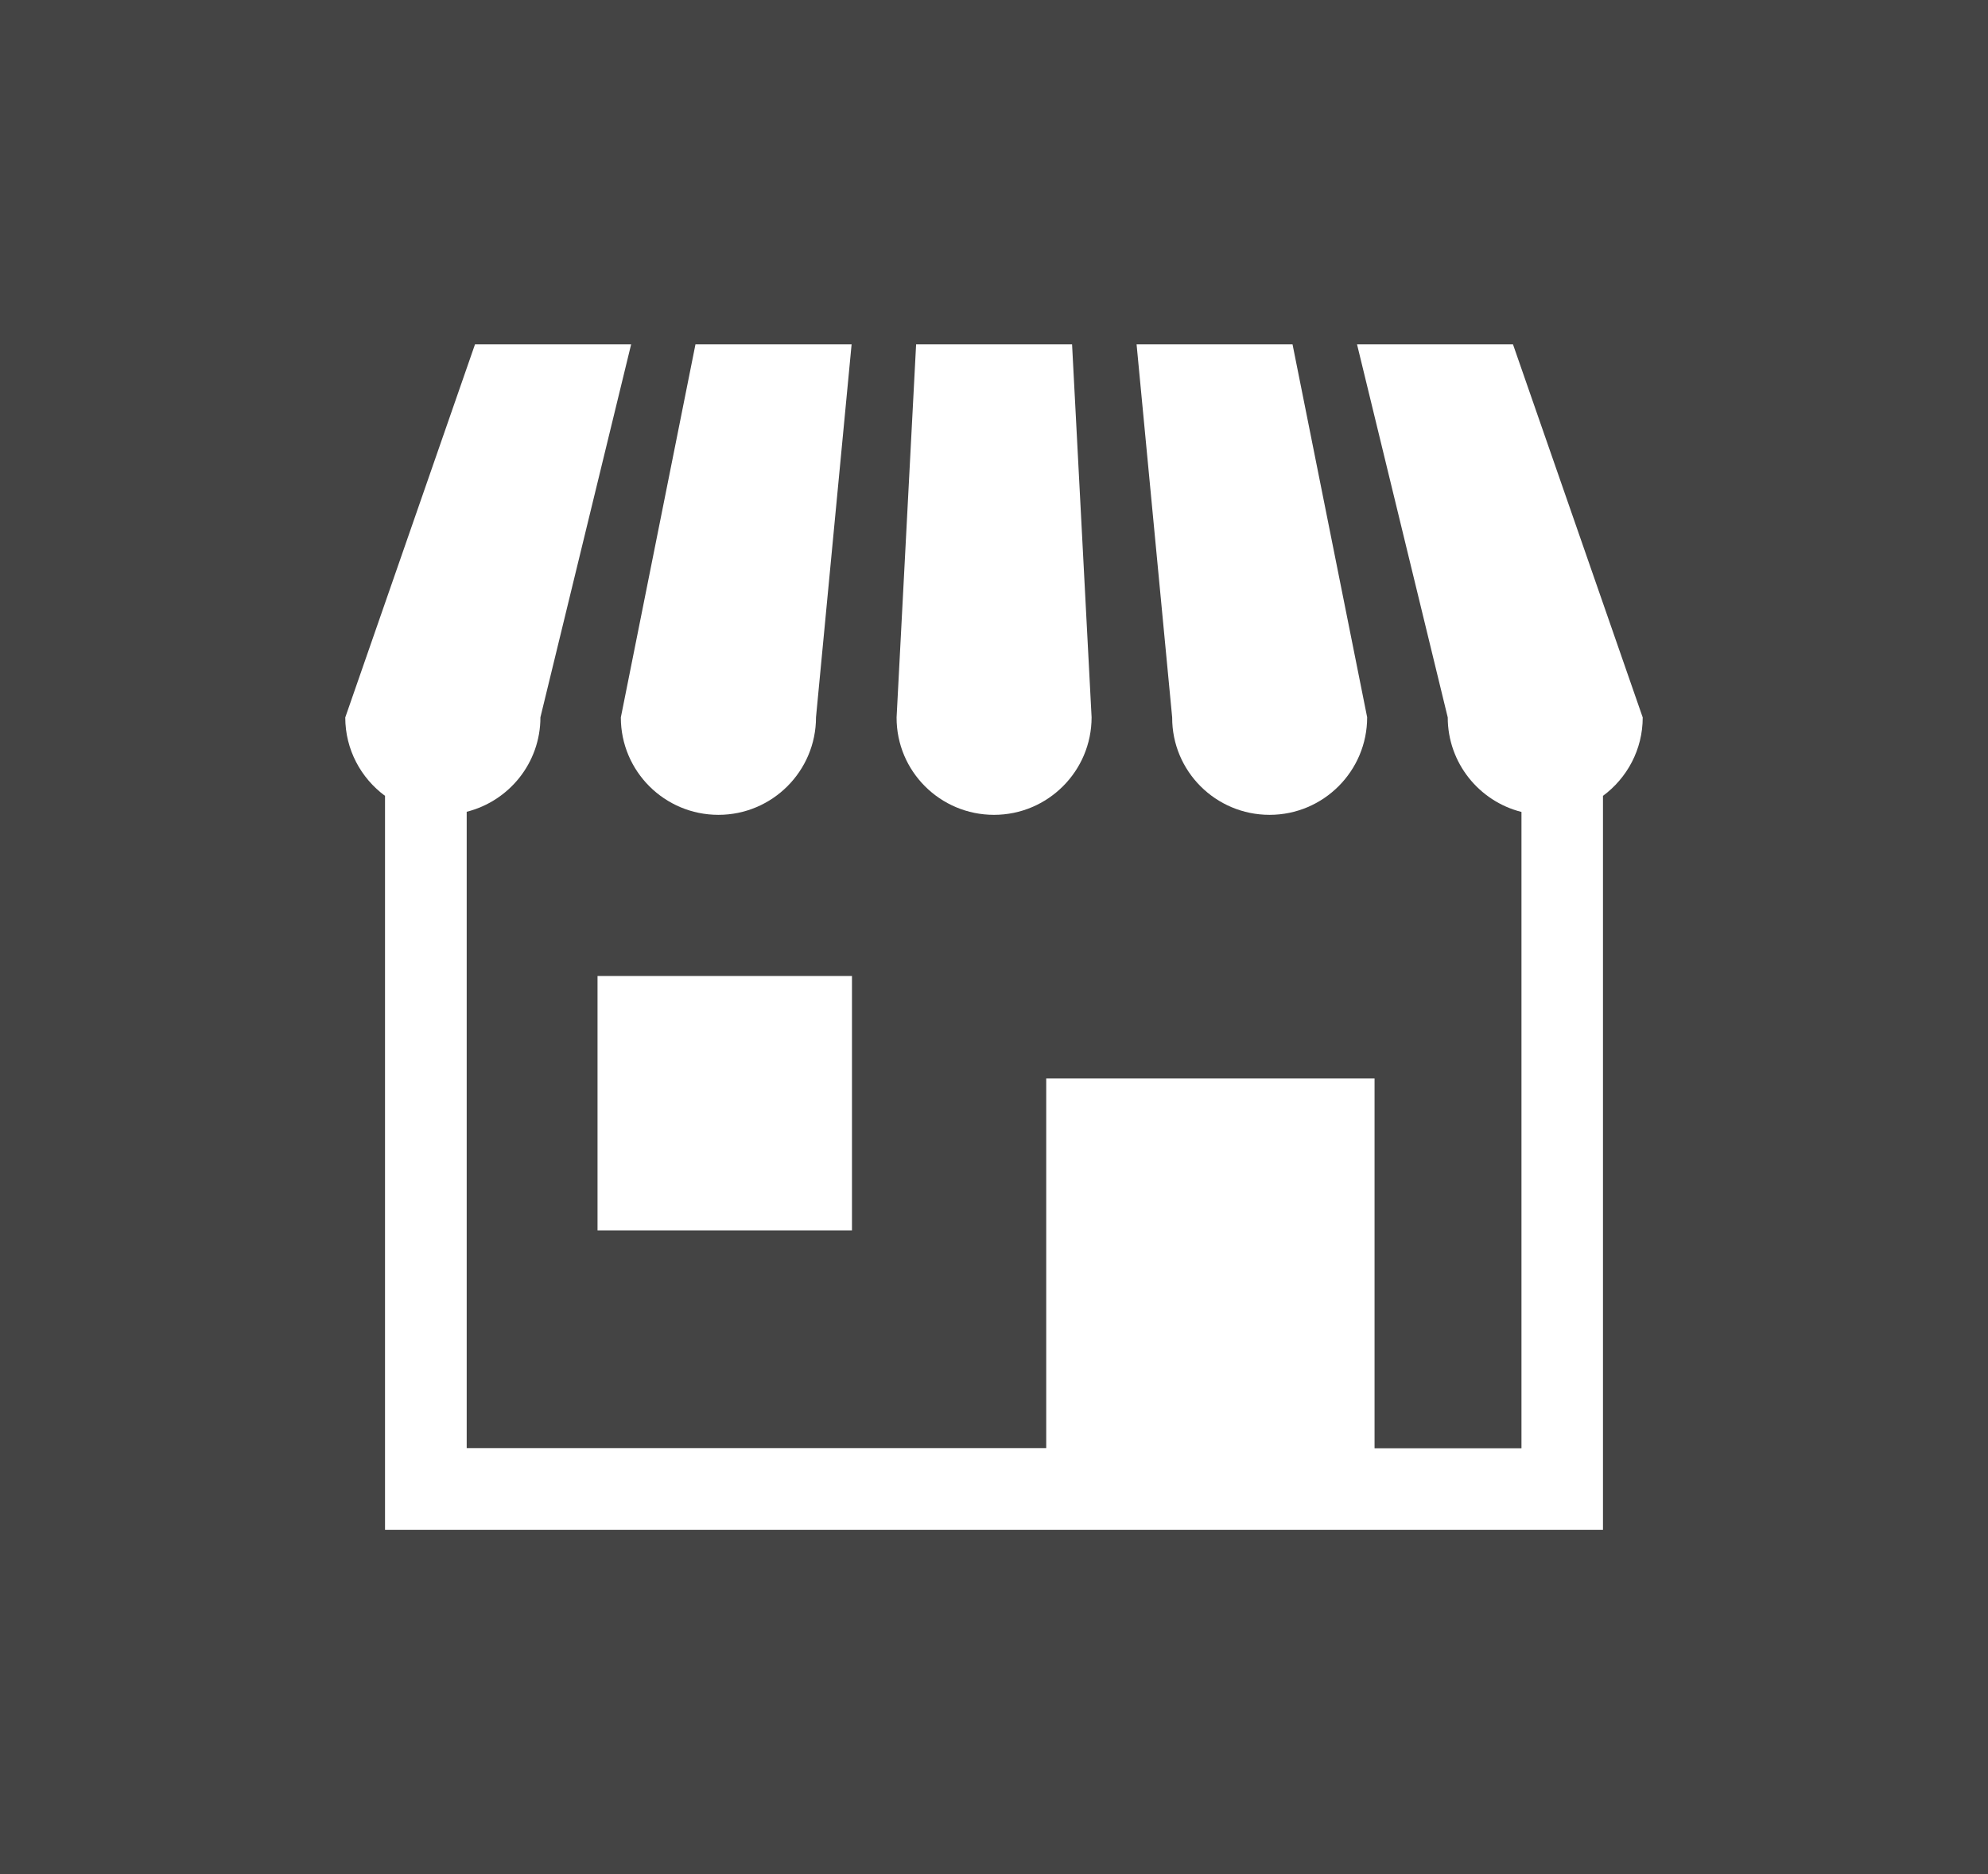 <?xml version="1.0" encoding="utf-8"?>
<!-- Generator: Adobe Illustrator 15.0.2, SVG Export Plug-In . SVG Version: 6.00 Build 0)  -->
<!DOCTYPE svg PUBLIC "-//W3C//DTD SVG 1.1//EN" "http://www.w3.org/Graphics/SVG/1.1/DTD/svg11.dtd">
<svg version="1.1" id="レイヤー_1" xmlns="http://www.w3.org/2000/svg" xmlns:xlink="http://www.w3.org/1999/xlink" x="0px"
	 y="0px" width="350px" height="330px" viewBox="0 0 350 330" enable-background="new 0 0 350 330" xml:space="preserve">
<rect x="-9" y="-10" fill="#444444" width="367" height="350"/>
<g>
	<path fill="#FFFFFF" d="M126.482,143.48c9.481,0,17.181-7.699,17.181-17.18l6.268-65.664h-27.489l-13.139,65.695
		C109.302,135.812,117.001,143.48,126.482,143.48z"/>
	<path fill="#FFFFFF" d="M175,143.48c9.481,0,17.182-7.699,17.182-17.18l-3.438-65.664h-27.457l-3.437,65.695
		C157.82,135.812,165.518,143.48,175,143.48z"/>
	<path fill="#FFFFFF" d="M223.516,143.48c9.482,0,17.18-7.699,17.18-17.18l-13.137-65.664h-27.457l6.266,65.695
		C206.336,135.812,214.035,143.48,223.516,143.48z"/>
	<path fill="#FFFFFF" d="M266.371,60.635h-27.457l15.971,65.695c0,8.02,5.533,14.764,12.979,16.641v112.047H242v-65.122h-57.805
		v65.093H82.165v-112.05c7.444-1.876,12.979-8.589,12.979-16.638l15.971-65.664H83.626l-22.84,65.693c0,5.662,2.768,10.69,7,13.808
		v129.228h214.428V140.138c4.23-3.118,6.998-8.146,6.998-13.808L266.371,60.635z"/>
	<rect x="105.199" y="171.858" fill="#FFFFFF" width="44.795" height="44.794"/>
</g>
</svg>
